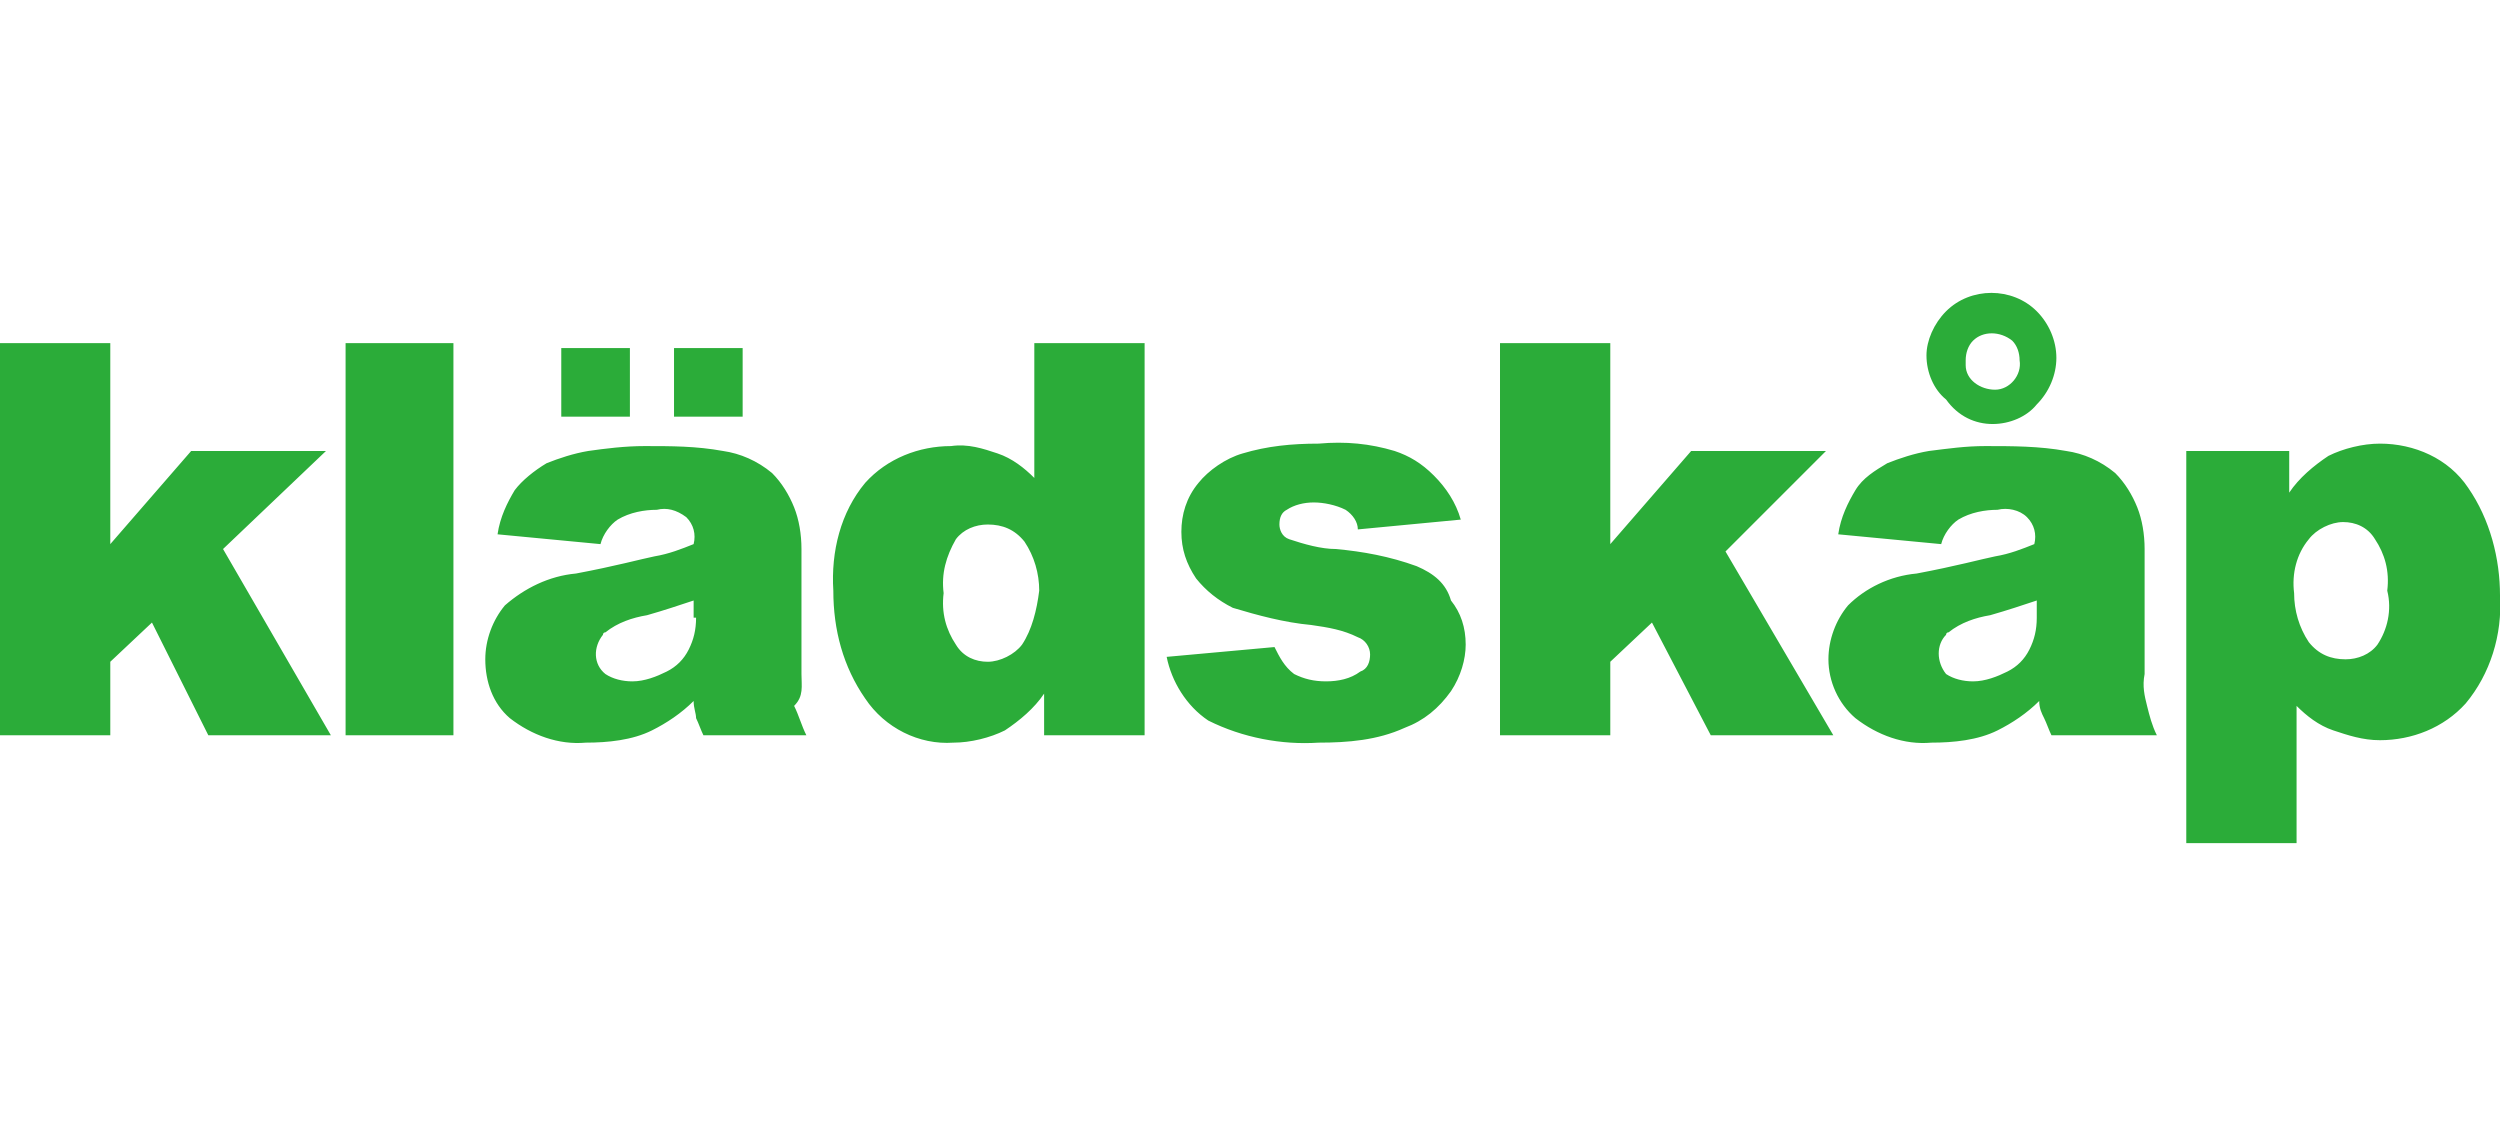<?xml version="1.0" encoding="utf-8"?>
<!-- Generator: Adobe Illustrator 20.0.0, SVG Export Plug-In . SVG Version: 6.00 Build 0)  -->
<svg version="1.1" id="レイヤー_1" xmlns="http://www.w3.org/2000/svg" xmlns:xlink="http://www.w3.org/1999/xlink" x="0px"
	 y="0px" viewBox="0 0 102 46.5" style="enable-background:new 0 0 102 46.5;" xml:space="preserve">
<style type="text/css">
	.st0{fill:#2BAC39;}
</style>
<title>アセット 2</title>
<g id="レイヤー_2">
	<g id="レイヤー_1-2">
		<path class="st0" d="M13.3,18.4H7.8l-3.3,3.8V14H0v16h4.5v-3l1.7-1.6L8.5,30h5l-4.4-7.6L13.3,18.4z M14.1,30h4.4V14h-4.4V30z
			 M32.7,27.5v-5.1c0-0.6-0.1-1.2-0.3-1.7c-0.2-0.5-0.5-1-0.9-1.4c-0.6-0.5-1.3-0.8-2-0.9c-1.1-0.2-2.1-0.2-3.2-0.2
			c-0.8,0-1.6,0.1-2.3,0.2c-0.6,0.1-1.2,0.3-1.7,0.5c-0.5,0.3-1,0.7-1.3,1.1c-0.3,0.5-0.6,1.1-0.7,1.8l4.2,0.4
			c0.1-0.4,0.4-0.8,0.7-1c0.5-0.3,1.1-0.4,1.6-0.4c0.4-0.1,0.8,0,1.2,0.3c0.3,0.3,0.4,0.7,0.3,1.1c-0.5,0.2-1,0.4-1.6,0.5
			c-0.5,0.1-1.6,0.4-3.2,0.7c-1.1,0.1-2.1,0.6-2.9,1.3c-0.5,0.6-0.8,1.4-0.8,2.2c0,0.9,0.3,1.8,1,2.4c0.9,0.7,2,1.1,3.1,1
			c0.9,0,1.9-0.1,2.7-0.5c0.6-0.3,1.2-0.7,1.7-1.2c0,0.3,0.1,0.5,0.1,0.7c0.1,0.2,0.2,0.5,0.3,0.7h4.2c-0.2-0.4-0.3-0.8-0.5-1.2
			C32.8,28.4,32.7,28,32.7,27.5L32.7,27.5z M28.4,25.2c0,0.5-0.1,0.9-0.3,1.3c-0.2,0.4-0.5,0.7-0.9,0.9c-0.4,0.2-0.9,0.4-1.4,0.4
			c-0.4,0-0.8-0.1-1.1-0.3c-0.5-0.4-0.5-1.1-0.1-1.6c0,0,0-0.1,0.1-0.1c0.5-0.4,1.1-0.6,1.7-0.7c0.7-0.2,1.3-0.4,1.9-0.6V25.2z
			 M30.3,14.2h-2.8V17h2.8L30.3,14.2z M25.7,14.2h-2.8V17h2.8V14.2z M42.2,19.5c-0.4-0.4-0.9-0.8-1.5-1c-0.6-0.2-1.2-0.4-1.9-0.3
			c-1.3,0-2.6,0.5-3.5,1.5c-1,1.2-1.4,2.8-1.3,4.4c0,1.6,0.4,3.1,1.3,4.4c0.8,1.2,2.2,1.9,3.6,1.8c0.7,0,1.5-0.2,2.1-0.5
			c0.6-0.4,1.2-0.9,1.6-1.5V30h4.1V14h-4.5V19.5z M41.7,26.3c-0.3,0.4-0.9,0.7-1.4,0.7c-0.5,0-1-0.2-1.3-0.7
			c-0.4-0.6-0.6-1.3-0.5-2.1c-0.1-0.8,0.1-1.5,0.5-2.2c0.3-0.4,0.8-0.6,1.3-0.6c0.6,0,1.1,0.2,1.5,0.7c0.4,0.6,0.6,1.3,0.6,2
			C42.3,24.9,42.1,25.7,41.7,26.3z M57.8,23.1c-1.1-0.4-2.2-0.6-3.3-0.7c-0.6,0-1.3-0.2-1.9-0.4c-0.3-0.1-0.4-0.4-0.4-0.6
			c0-0.3,0.1-0.5,0.3-0.6c0.3-0.2,0.7-0.3,1.1-0.3c0.4,0,0.9,0.1,1.3,0.3c0.3,0.2,0.5,0.5,0.5,0.8l4.2-0.4c-0.2-0.7-0.6-1.3-1.1-1.8
			c-0.5-0.5-1-0.8-1.6-1c-1-0.3-2-0.4-3.1-0.3c-1.1,0-2.1,0.1-3.1,0.4c-0.7,0.2-1.4,0.7-1.8,1.2c-0.5,0.6-0.7,1.3-0.7,2
			c0,0.7,0.2,1.3,0.6,1.9c0.4,0.5,0.9,0.9,1.5,1.2c1,0.3,2.1,0.6,3.2,0.7c0.7,0.1,1.3,0.2,1.9,0.5c0.3,0.1,0.5,0.4,0.5,0.7
			c0,0.3-0.1,0.6-0.4,0.7c-0.4,0.3-0.9,0.4-1.4,0.4c-0.5,0-0.9-0.1-1.3-0.3c-0.4-0.3-0.6-0.7-0.8-1.1l-4.4,0.4c0.2,1,0.8,2,1.7,2.6
			c1.4,0.7,3,1,4.5,0.9c1.2,0,2.4-0.1,3.5-0.6c0.8-0.3,1.4-0.8,1.9-1.5c0.4-0.6,0.6-1.3,0.6-1.9c0-0.7-0.2-1.3-0.6-1.8
			C59,23.8,58.5,23.4,57.8,23.1L57.8,23.1z M74.5,18.4h-5.5l-3.3,3.8V14h-4.5v16h4.5v-3l1.7-1.6l2.4,4.6h5l-4.4-7.5L74.5,18.4z
			 M81.3,17.3c0.7,0,1.4-0.3,1.8-0.8c0.5-0.5,0.8-1.2,0.8-1.9c0-0.7-0.3-1.4-0.8-1.9c-1-1-2.7-1-3.7,0c-0.5,0.5-0.8,1.2-0.8,1.8
			c0,0.7,0.3,1.4,0.8,1.8C79.9,17,80.6,17.3,81.3,17.3z M80.5,13.9c0.4-0.4,1.1-0.4,1.6,0c0.2,0.2,0.3,0.5,0.3,0.8
			c0.1,0.6-0.4,1.2-1,1.2s-1.2-0.4-1.2-1c0-0.1,0-0.1,0-0.2C80.2,14.4,80.3,14.1,80.5,13.9L80.5,13.9z M87.5,27.5v-5.1
			c0-0.6-0.1-1.2-0.3-1.7c-0.2-0.5-0.5-1-0.9-1.4c-0.6-0.5-1.3-0.8-2-0.9c-1.1-0.2-2.2-0.2-3.3-0.2c-0.8,0-1.5,0.1-2.3,0.2
			c-0.6,0.1-1.2,0.3-1.7,0.5c-0.5,0.3-1,0.6-1.3,1.1c-0.3,0.5-0.6,1.1-0.7,1.8l4.2,0.4c0.1-0.4,0.4-0.8,0.7-1
			c0.5-0.3,1.1-0.4,1.6-0.4c0.4-0.1,0.9,0,1.2,0.3c0.3,0.3,0.4,0.7,0.3,1.1c-0.5,0.2-1,0.4-1.6,0.5c-0.5,0.1-1.6,0.4-3.2,0.7
			c-1.1,0.1-2.1,0.6-2.8,1.3c-0.5,0.6-0.8,1.4-0.8,2.2c0,0.9,0.4,1.8,1.1,2.4c0.9,0.7,2,1.1,3.1,1c0.9,0,1.9-0.1,2.7-0.5
			c0.6-0.3,1.2-0.7,1.7-1.2c0,0.3,0.1,0.5,0.2,0.7c0.1,0.2,0.2,0.5,0.3,0.7H88c-0.2-0.4-0.3-0.8-0.4-1.2
			C87.5,28.4,87.4,28,87.5,27.5L87.5,27.5z M83.1,25.2c0,0.5-0.1,0.9-0.3,1.3c-0.2,0.4-0.5,0.7-0.9,0.9c-0.4,0.2-0.9,0.4-1.4,0.4
			c-0.4,0-0.8-0.1-1.1-0.3C79,27,79,26.3,79.4,25.9c0,0,0-0.1,0.1-0.1c0.5-0.4,1.1-0.6,1.7-0.7c0.7-0.2,1.3-0.4,1.9-0.6L83.1,25.2z
			 M100.7,19.9c-0.8-1.2-2.2-1.8-3.6-1.8c-0.7,0-1.5,0.2-2.1,0.5c-0.6,0.4-1.2,0.9-1.6,1.5v-1.7h-4.2v16h4.5v-5.6
			c0.4,0.4,0.9,0.8,1.5,1c0.6,0.2,1.2,0.4,1.9,0.4c1.3,0,2.6-0.5,3.5-1.5c1-1.2,1.5-2.8,1.4-4.4C102,22.8,101.6,21.2,100.7,19.9
			L100.7,19.9z M97,26.3c-0.3,0.4-0.8,0.6-1.3,0.6c-0.6,0-1.1-0.2-1.5-0.7c-0.4-0.6-0.6-1.3-0.6-2c-0.1-0.8,0.1-1.6,0.6-2.2
			c0.3-0.4,0.9-0.7,1.4-0.7c0.5,0,1,0.2,1.3,0.7c0.4,0.6,0.6,1.3,0.5,2.1C97.6,24.9,97.4,25.7,97,26.3z"/>
	</g>
</g>
</svg>

